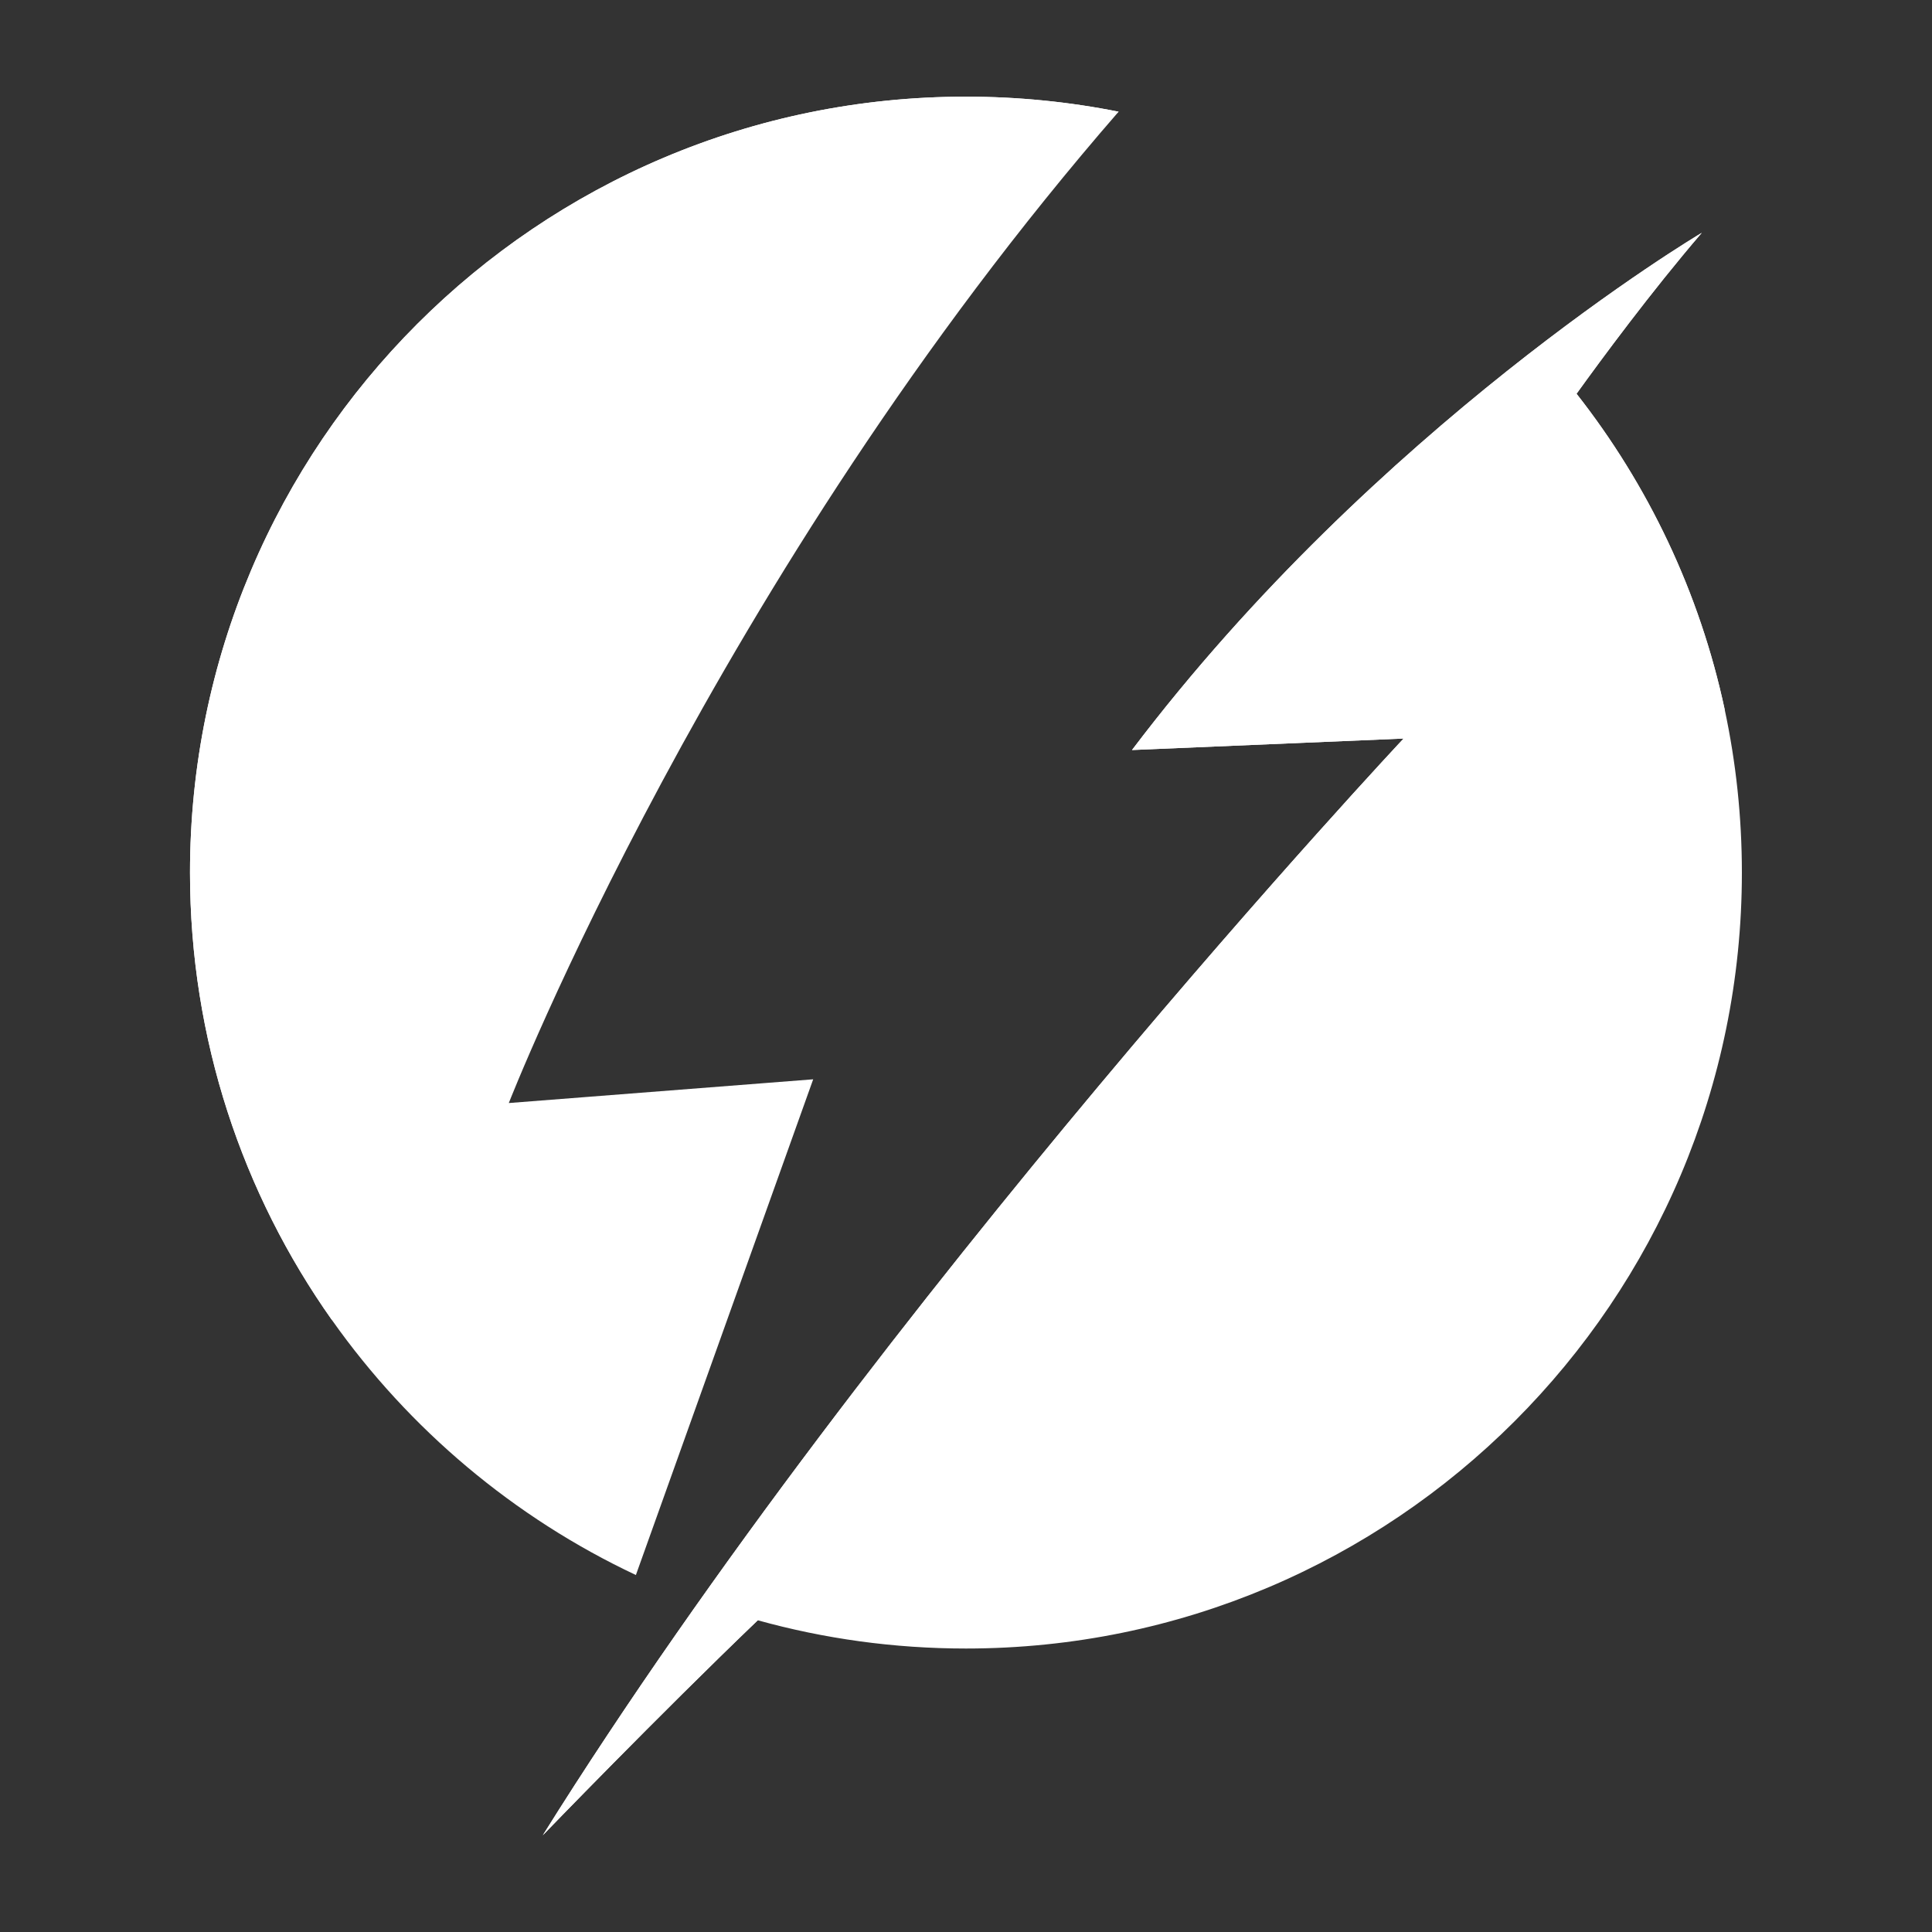 <svg xmlns="http://www.w3.org/2000/svg" xmlns:xlink="http://www.w3.org/1999/xlink" width="500" zoomAndPan="magnify" viewBox="0 0 375 375" height="500" preserveAspectRatio="xMidYMid meet"><rect x="0" y="0" width="375" height="375" fill="#333333" stroke="none"/><defs><clipPath id="8e97324c63"><path d="M 36.891 18.75 L 218 18.75 L 218 306 L 36.891 306 Z M 36.891 18.75 "></path></clipPath><clipPath id="c0daa0a20d"><path d="M 105 45 L 338.262 45 L 338.262 356.477 L 105 356.477 Z M 105 45 "></path></clipPath><clipPath id="4661081b09"><path d="M 36.891 18.75 L 218 18.75 L 218 257 L 36.891 257 Z M 36.891 18.75 "></path></clipPath><clipPath id="e5e8e8c2a8"><path d="M 105 45 L 335 45 L 335 356.477 L 105 356.477 Z M 105 45 "></path></clipPath><clipPath id="ddc52a8e7d"><path d="M 235.102 197.605 L 300.371 197.605 L 300.371 262.871 L 235.102 262.871 Z M 235.102 197.605 "></path></clipPath><clipPath id="ca9957d1df"><path d="M 267.738 197.605 C 249.715 197.605 235.102 212.215 235.102 230.238 C 235.102 248.262 249.715 262.871 267.738 262.871 C 285.758 262.871 300.371 248.262 300.371 230.238 C 300.371 212.215 285.758 197.605 267.738 197.605 Z M 267.738 197.605 "></path></clipPath></defs><g id="c35933a1ce"><g clip-rule="nonzero" clip-path="url(#8e97324c63)"><path style=" stroke:none;fill-rule:nonzero;fill:#ffffff;fill-opacity:1;" d="M 217.117 21.684 C 138.629 111.949 98.758 214.098 98.758 214.098 L 157.84 209.492 L 123.426 305.711 C 99.738 294.559 79.426 277.418 64.449 256.242 C 47.082 231.695 36.879 201.727 36.879 169.371 C 36.879 86.191 104.312 18.762 187.488 18.762 C 197.633 18.762 207.543 19.766 217.125 21.68 C 217.125 21.68 217.121 21.68 217.117 21.684 "></path></g><g clip-rule="nonzero" clip-path="url(#c0daa0a20d)"><path style=" stroke:none;fill-rule:nonzero;fill:#ffffff;fill-opacity:1;" d="M 338.098 169.371 C 338.098 252.547 270.668 319.977 187.488 319.977 C 173.492 319.977 159.945 318.066 147.086 314.496 C 127.789 332.996 105.703 355.863 105.355 356.227 L 105.359 356.219 C 170.547 251.949 272.438 143.352 272.438 143.352 L 219.719 145.578 C 267.246 82.77 329.328 45.773 330.293 45.203 L 330.305 45.195 C 320.477 56.637 310.738 69.855 306.004 76.43 C 319.891 94.109 329.906 114.977 334.77 137.758 C 336.949 147.949 338.098 158.527 338.098 169.371 "></path></g><g clip-rule="nonzero" clip-path="url(#4661081b09)"><path style=" stroke:none;fill-rule:nonzero;fill:#ffffff;fill-opacity:1;" d="M 217.125 21.68 C 217.125 21.68 217.121 21.68 217.117 21.684 C 216.055 22.48 92 115.84 64.449 256.242 C 47.082 231.695 36.879 201.727 36.879 169.371 C 36.879 86.191 104.312 18.762 187.488 18.762 C 197.633 18.762 207.543 19.766 217.125 21.68 "></path></g><g clip-rule="nonzero" clip-path="url(#e5e8e8c2a8)"><path style=" stroke:none;fill-rule:nonzero;fill:#ffffff;fill-opacity:1;" d="M 334.77 137.754 C 248.031 206.34 147.086 314.492 147.086 314.492 C 127.789 332.992 105.703 355.863 105.355 356.227 L 105.359 356.219 C 170.547 251.949 272.438 143.352 272.438 143.352 L 219.719 145.578 C 267.25 82.77 329.328 45.773 330.293 45.203 L 330.309 45.195 C 320.48 56.637 310.738 69.855 306.008 76.426 C 319.895 94.105 329.906 114.977 334.77 137.754 "></path></g><g clip-rule="nonzero" clip-path="url(#ddc52a8e7d)"><g clip-rule="nonzero" clip-path="url(#ca9957d1df)"><path style=" stroke:none;fill-rule:nonzero;fill:#ffffff;fill-opacity:1;" d="M 235.102 197.605 L 300.371 197.605 L 300.371 262.871 L 235.102 262.871 Z M 235.102 197.605 "></path></g></g></g></svg>
